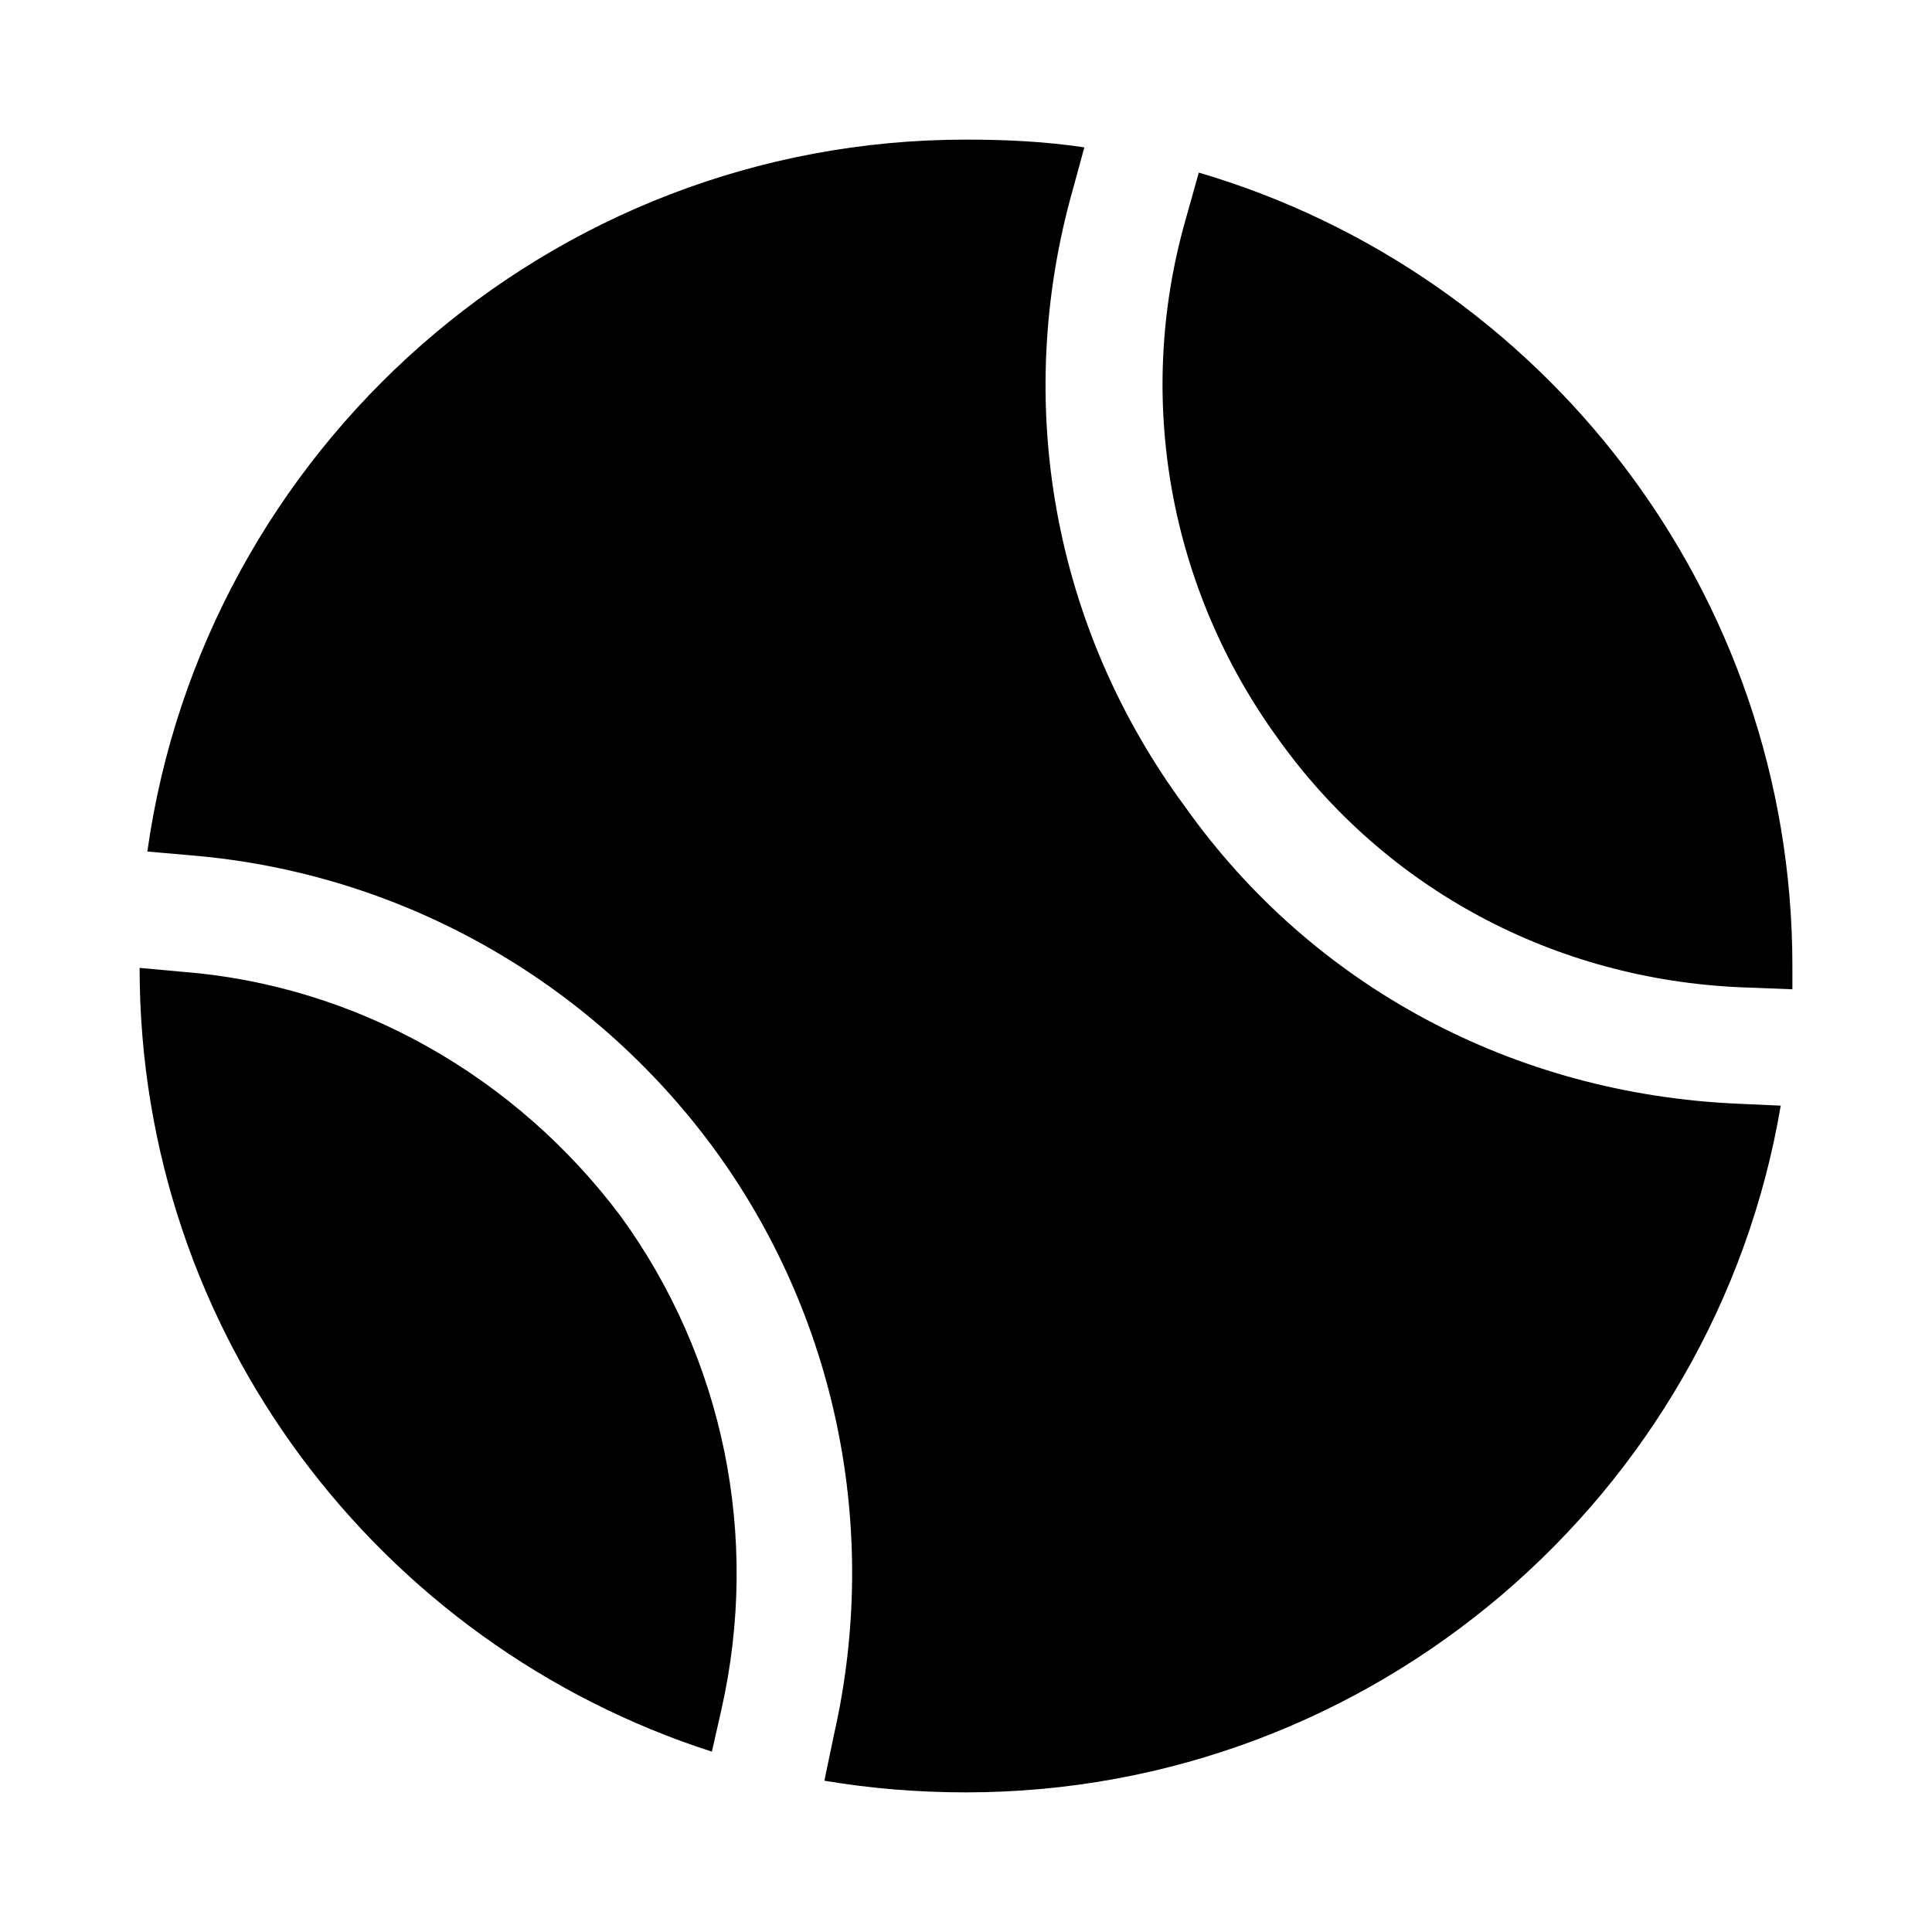 <?xml version="1.0" encoding="UTF-8"?>
<!-- The Best Svg Icon site in the world: iconSvg.co, Visit us! https://iconsvg.co -->
<svg fill="#000000" width="800px" height="800px" version="1.1" viewBox="144 144 512 512" xmlns="http://www.w3.org/2000/svg">
 <g>
  <path d="m458.09 202.59c-13.367 47.297-4.113 97.676 24.676 137.26 28.277 39.586 73.004 63.75 122.87 65.805l13.367 0.516v-6.168c0-99.219-66.316-183.53-157.31-210.26z"/>
  <path d="m604.61 436.5c-59.121-2.57-112.59-30.844-146.52-78.656-34.957-47.297-45.754-106.93-29.816-163.48l3.086-11.309c-10.281-1.543-20.562-2.055-31.359-2.055-110.53 0-202.04 82.254-216.95 188.67l11.824 1.027c55.008 4.625 105.39 32.902 138.29 77.629 32.387 44.211 44.211 100.76 31.875 155.25l-2.574 12.336c12.34 2.055 24.676 3.086 37.527 3.086 107.96 0 198.44-78.656 215.92-181.99z"/>
  <path d="m335.22 596.89c10.281-45.754 0.516-93.051-26.734-130.58-27.758-37.016-69.914-61.176-116.18-64.777l-11.309-1.027c0 97.164 63.746 179.42 151.66 207.7z"/>
 </g>
</svg>